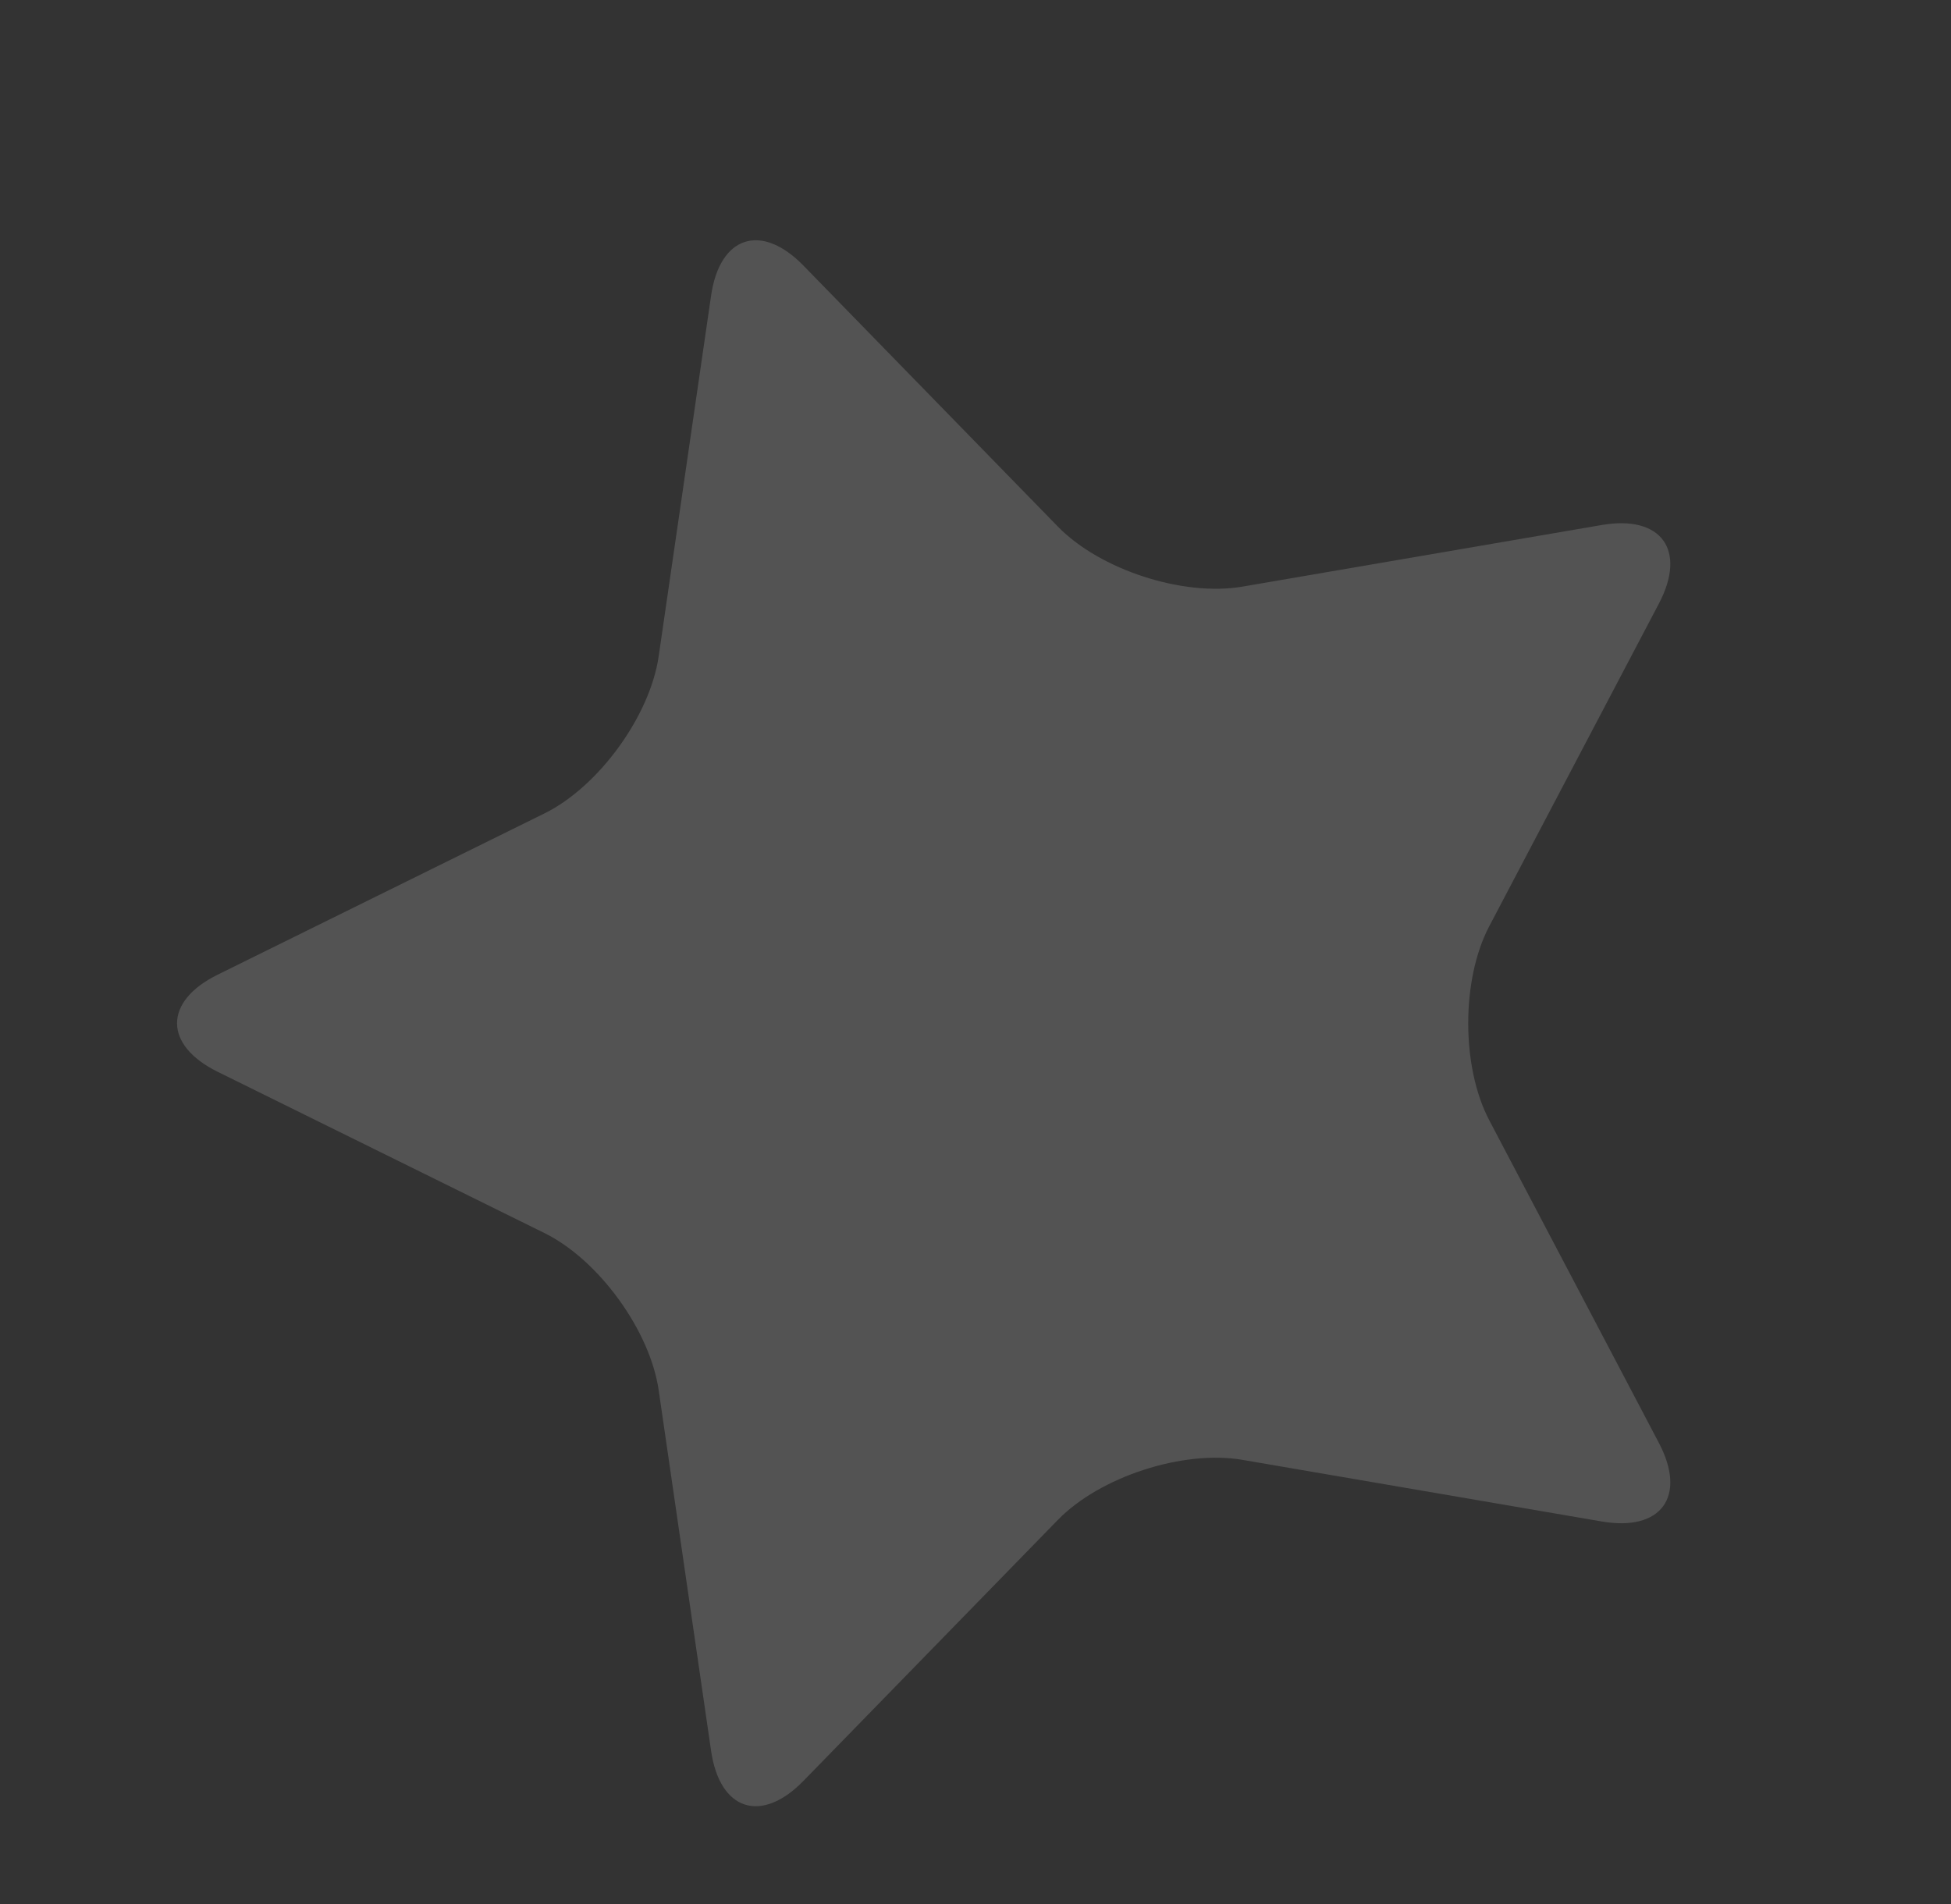 <svg xmlns="http://www.w3.org/2000/svg" xmlns:xlink="http://www.w3.org/1999/xlink" width="786.198" height="767.357" viewBox="0 0 786.198 767.357"><rect x="0" y="0" width="786.198" height="767.357" fill="#333333" stroke="none"/><defs><clipPath id="a"><rect width="631.127" height="601.781" fill="none"/></clipPath></defs><g transform="matrix(0.951, -0.309, 0.309, 0.951, 0, 195.029)" opacity="0.16"><g clip-path="url(#a)"><path d="M296.008,16.345c10.756-21.793,28.355-21.793,39.11,0l65.033,131.769c10.756,21.793,39.232,42.483,63.283,45.978l145.415,21.13c24.05,3.5,29.488,20.233,12.087,37.2L515.712,354.986c-17.4,16.963-28.28,50.44-24.172,74.394l24.84,144.828c4.108,23.952-10.131,34.3-31.642,22.989L354.675,528.818c-21.511-11.308-56.711-11.308-78.222,0L146.389,597.2c-21.511,11.309-35.749.964-31.641-22.989L139.587,429.38c4.108-23.953-6.769-57.43-24.171-74.394L10.192,252.418c-17.4-16.963-11.965-33.7,12.086-37.2l145.416-21.13c24.049-3.5,52.527-24.185,63.283-45.978Z" transform="translate(0 0)" fill="#fff"/></g></g></svg>